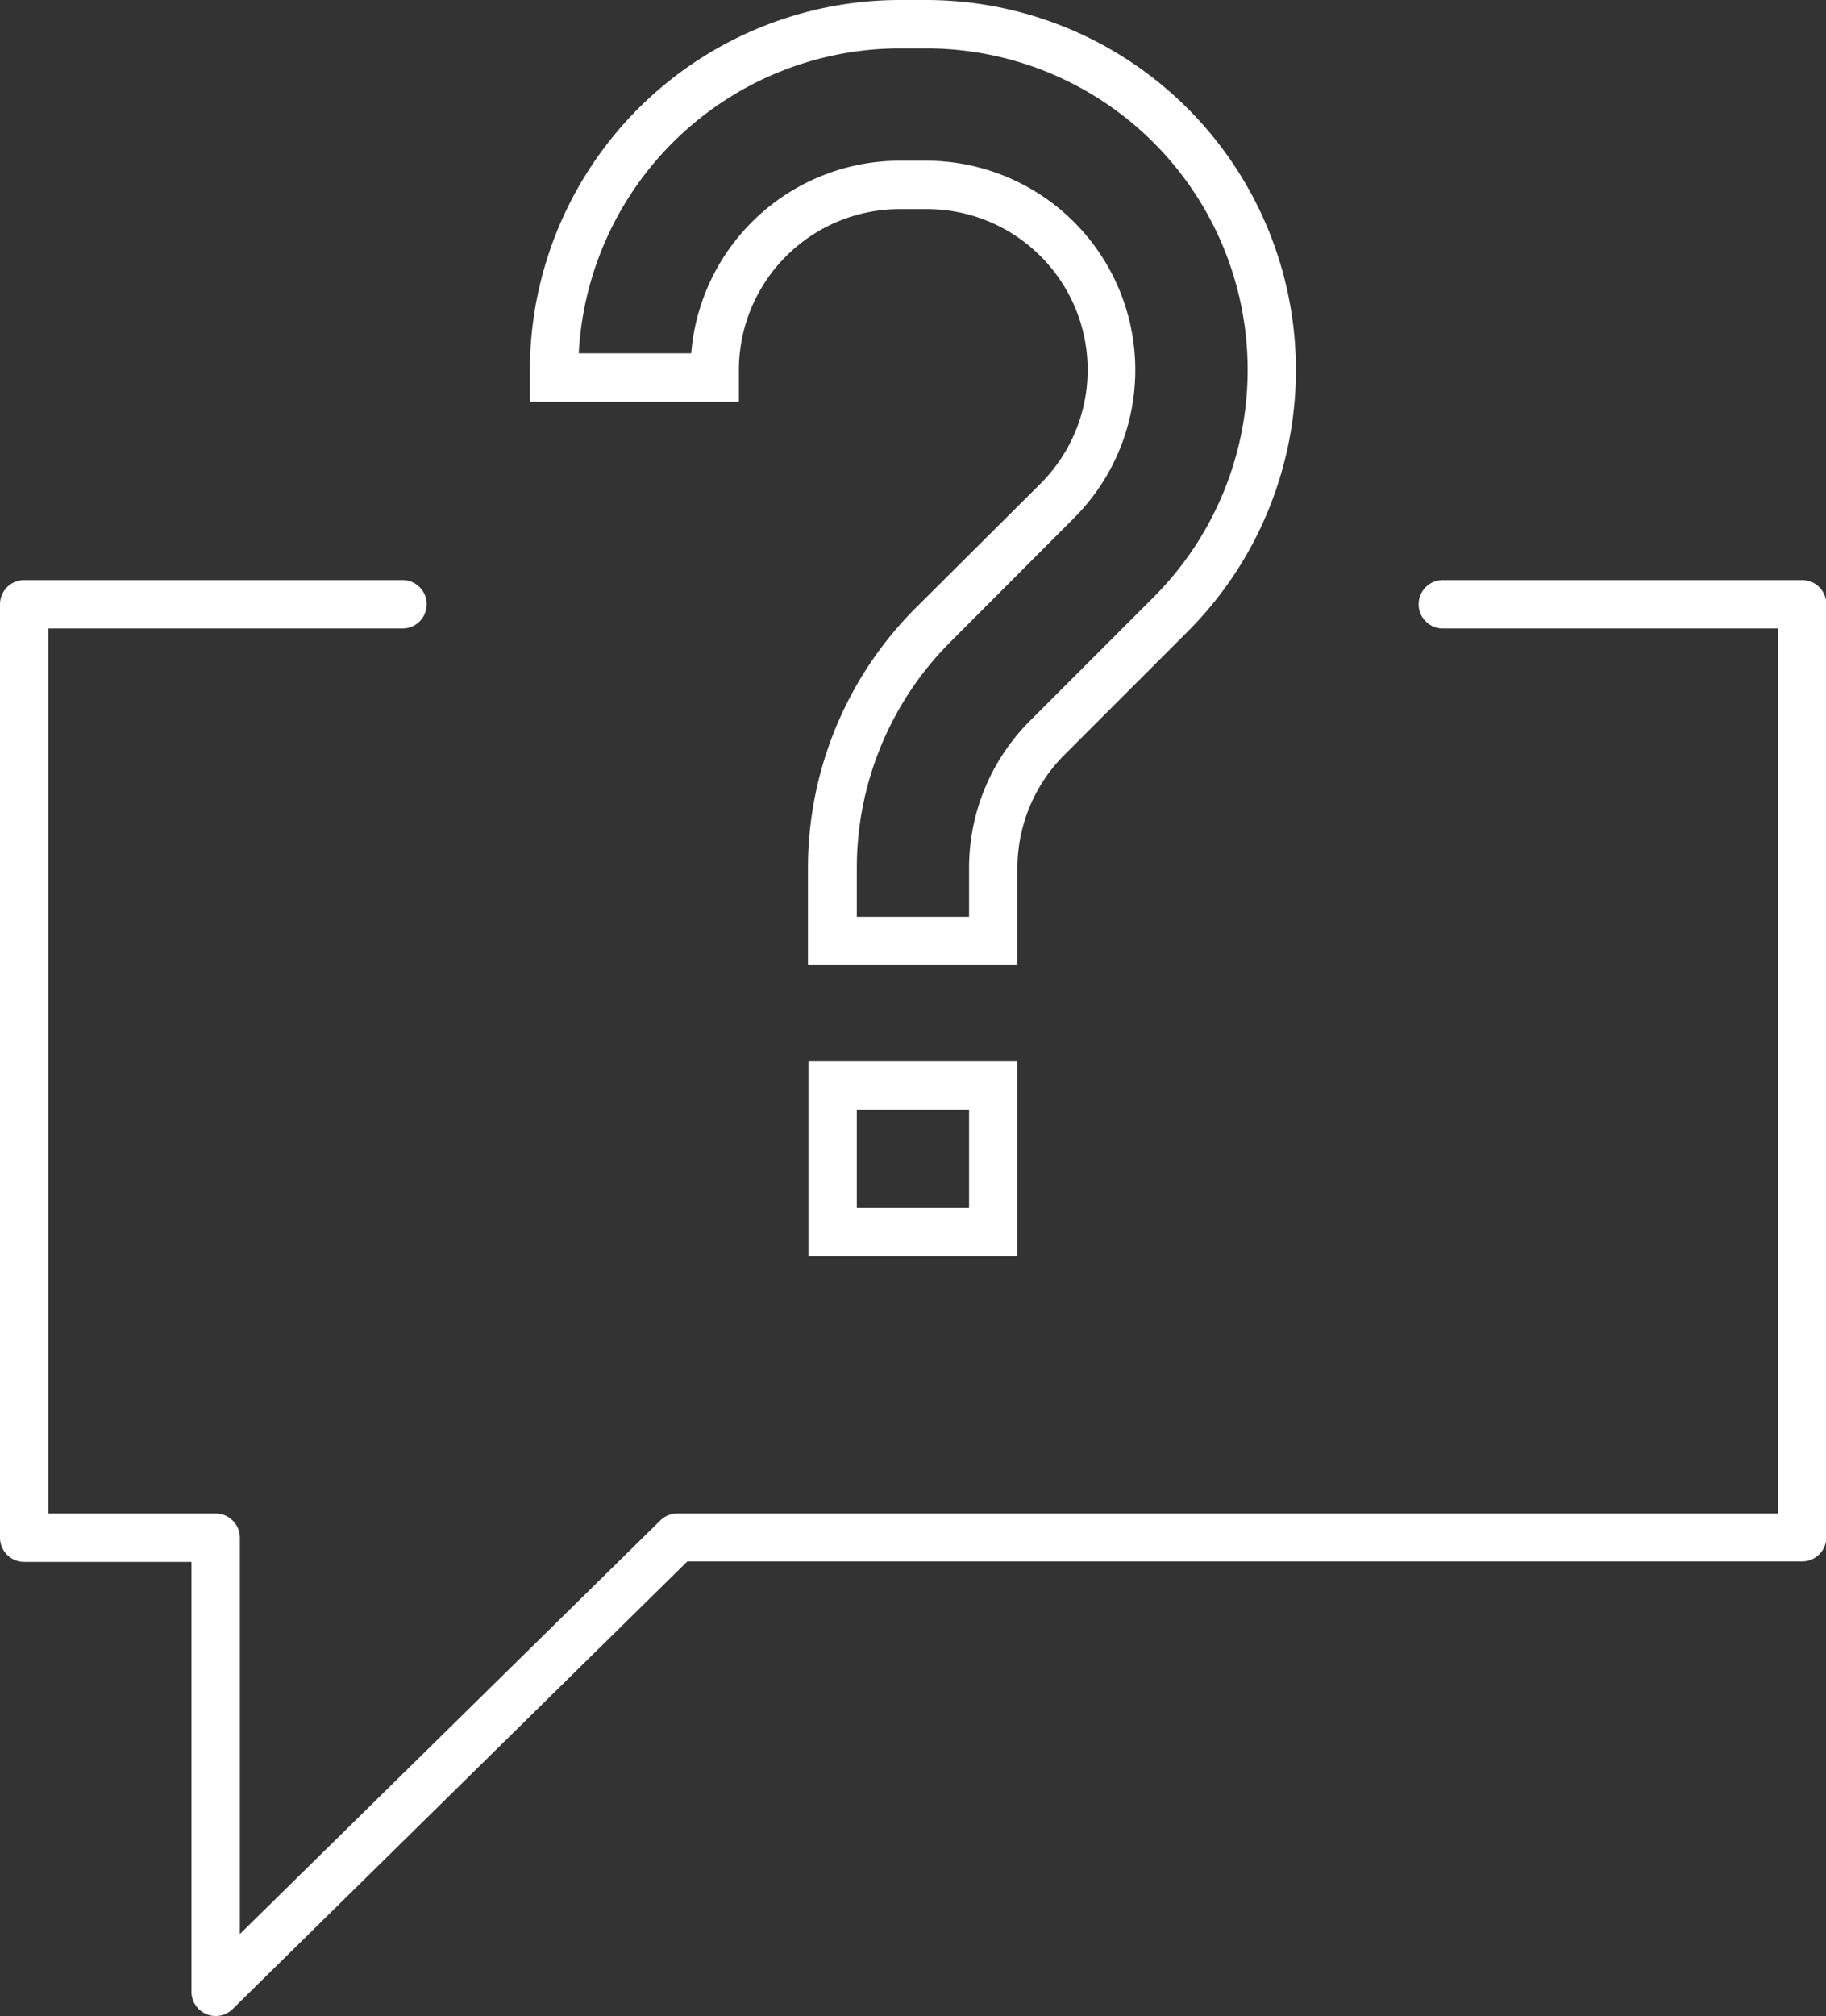 <svg viewBox="0 0 150.97 166.61" xmlns="http://www.w3.org/2000/svg"><rect x="0" y="0" width="150.97" height="166.61" fill="#333333" stroke="none"/><g fill="#fff"><path d="m149 47.94h-29.71a2 2 0 0 0 0 4h27.71v73.14h-91a2 2 0 0 0 -1.4.57l-34.77 34.19v-32.76a2 2 0 0 0 -2-2h-13.83v-73.14h29.28a2 2 0 0 0 0-4h-31.28a2 2 0 0 0 -2 2v77.14a2 2 0 0 0 2 2h13.83v35.53a2 2 0 0 0 1.22 1.84 2 2 0 0 0 .78.16 2 2 0 0 0 1.4-.57l37.6-37h92.17a2 2 0 0 0 2-2v-77.1a2 2 0 0 0 -2-2z"/><path d="m61.09 30.57a13.31 13.31 0 0 1 13.3-13.29h2.19a13.29 13.29 0 0 1 9.42 22.72l-10.2 10.15a30.38 30.38 0 0 0 -9 21.62v8h17.32v-8a13.22 13.22 0 0 1 3.9-9.4l10.18-10.18a30.58 30.58 0 0 0 -21.62-52.19h-2.19a30.61 30.61 0 0 0 -30.58 30.57v2.63h17.28zm-13.24-1.37a26.61 26.61 0 0 1 26.54-25.2h2.19a26.57 26.57 0 0 1 18.79 45.36l-10.18 10.18a17.18 17.18 0 0 0 -5.07 12.23v4h-9.28v-4a26.42 26.42 0 0 1 7.79-18.77l10.18-10.2a17.3 17.3 0 0 0 -12.23-29.52h-2.19a17.31 17.31 0 0 0 -17.24 15.92z"/><path d="m66.84 103.82h17.28v-16.11h-17.28zm4-12.11h9.28v8.11h-9.28z"/></g></svg>